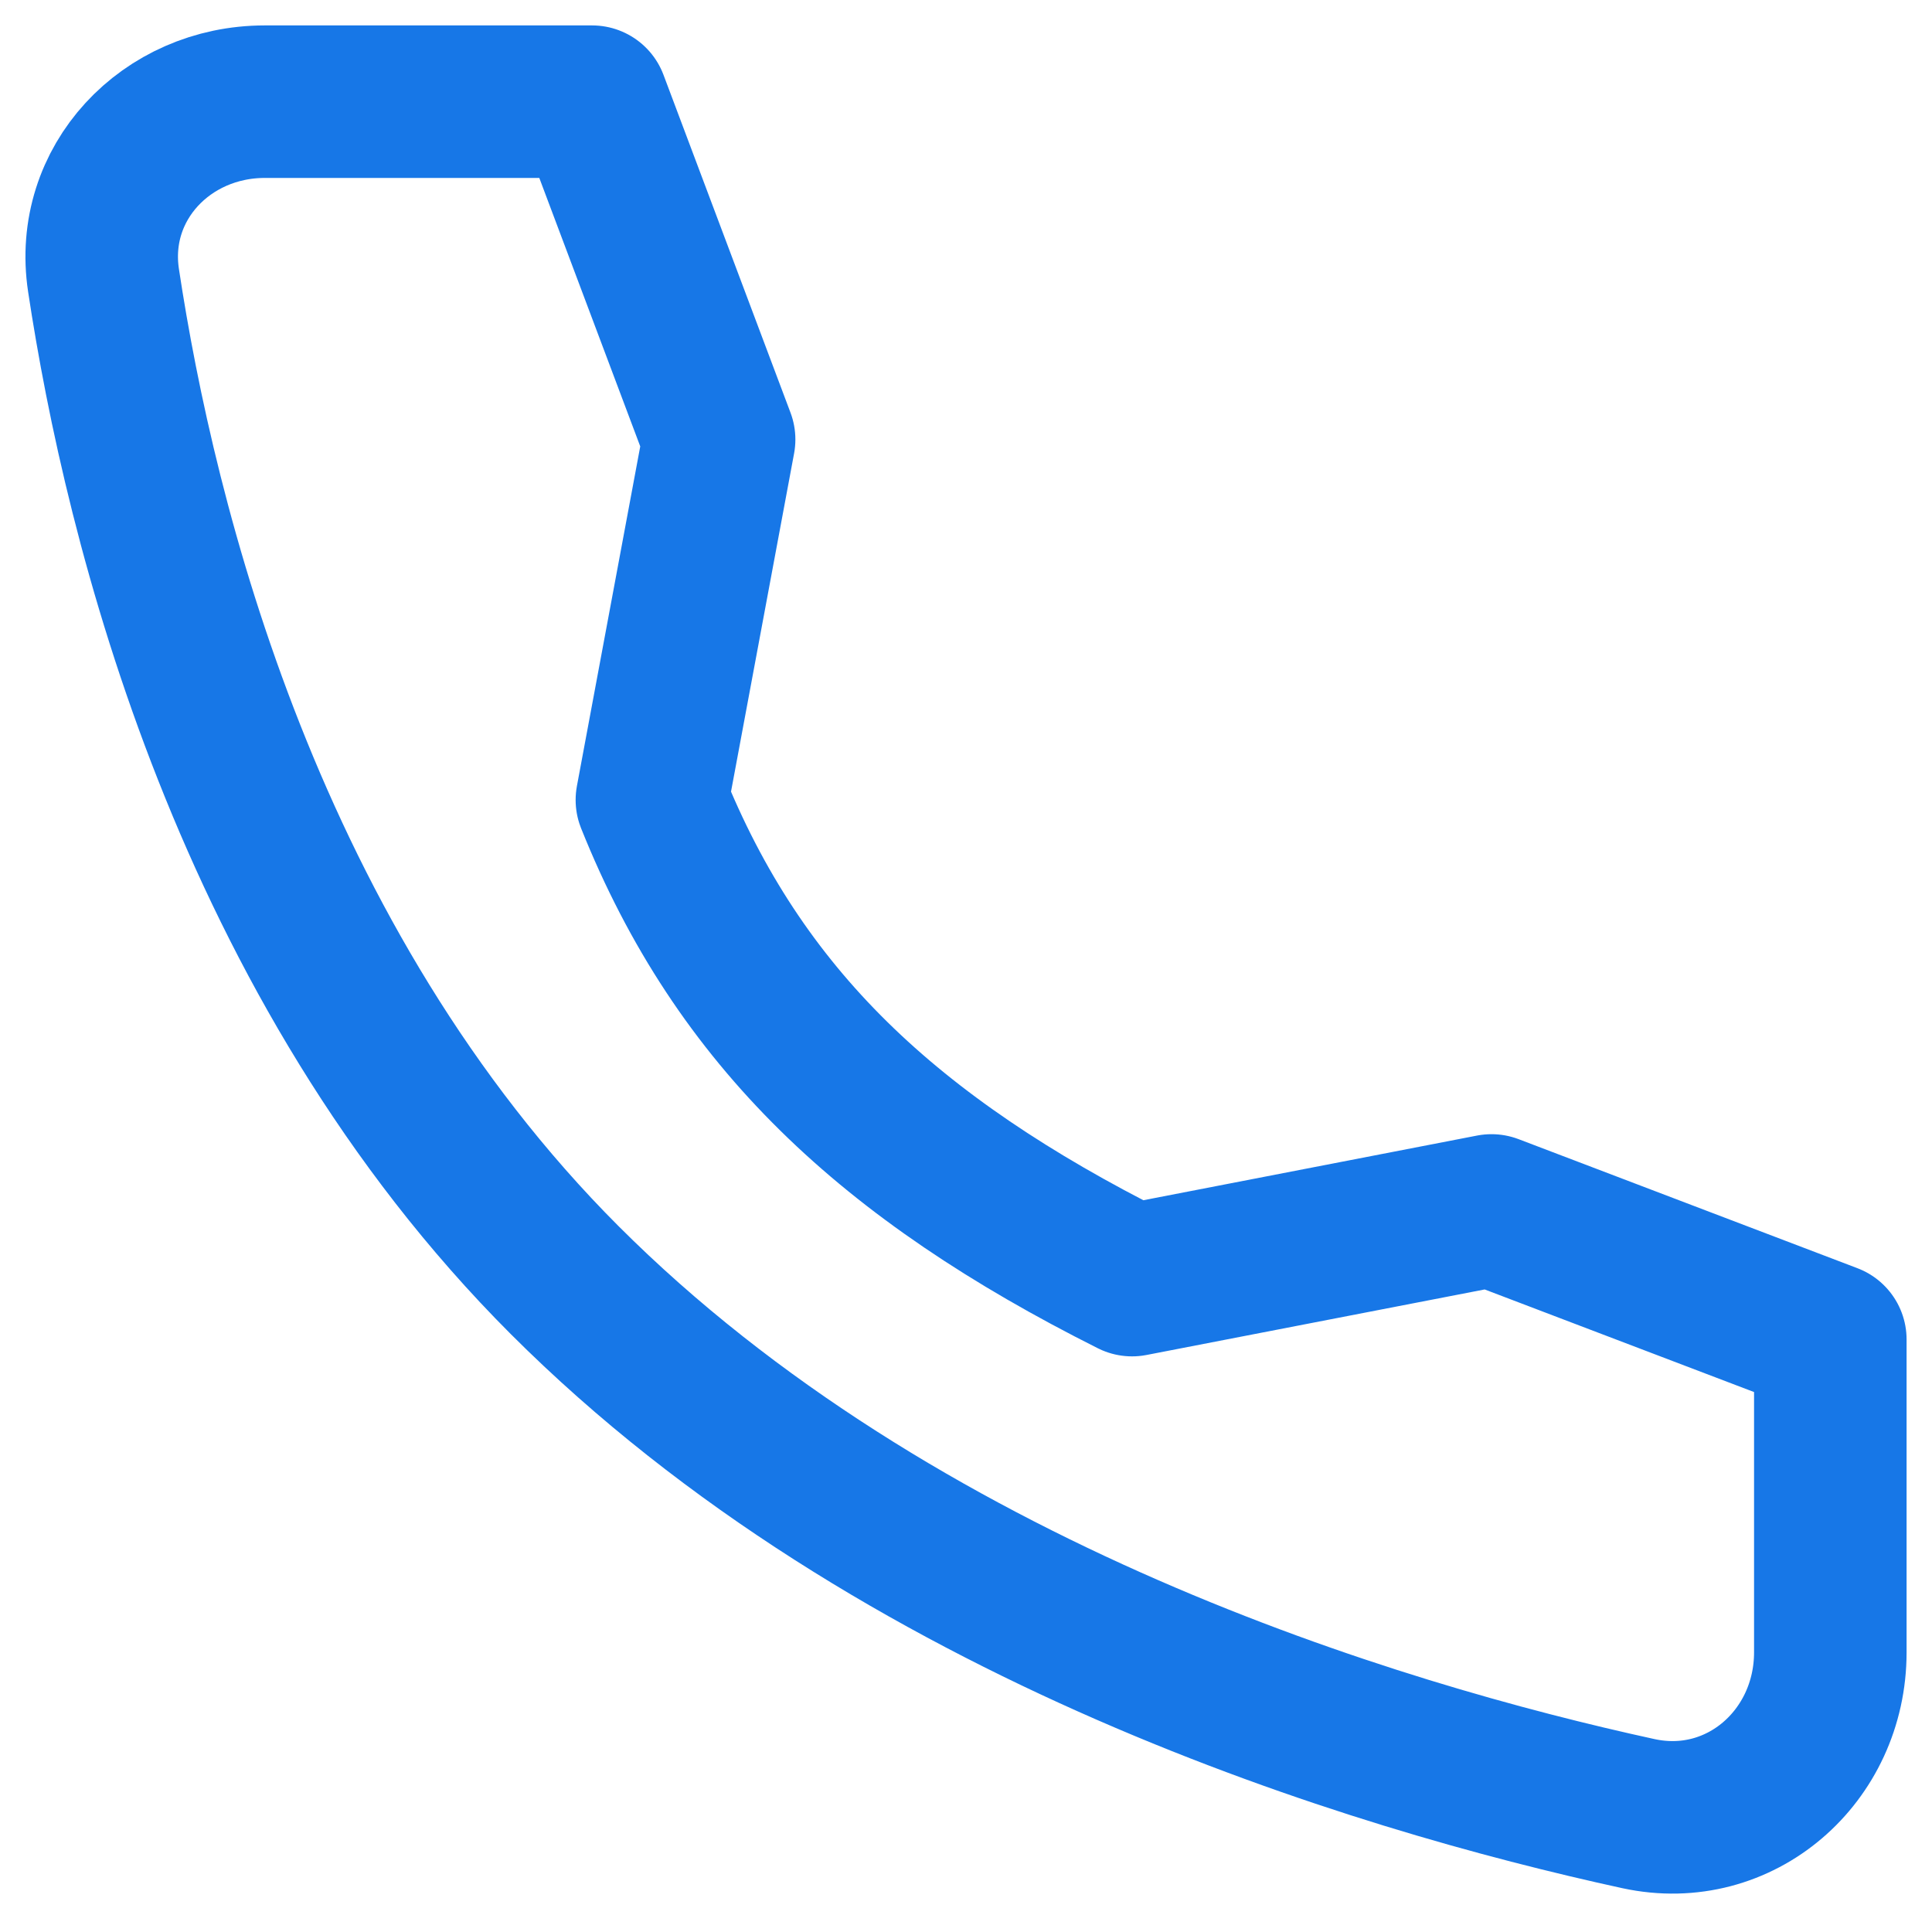 <svg width="19" height="19" viewBox="0 0 19 19" fill="none" xmlns="http://www.w3.org/2000/svg">
<path d="M14.668 11.904L11.133 12.589C8.745 11.39 7.27 10.013 6.411 7.867L7.072 4.322L5.823 1H2.603C1.635 1 0.873 1.8 1.018 2.757C1.379 5.146 2.443 9.478 5.553 12.589C8.819 15.855 13.524 17.272 16.113 17.836C17.113 18.053 18 17.273 18 16.25V13.173L14.668 11.904Z" stroke="#1777E7" stroke-width="1.5" stroke-linecap="round" stroke-linejoin="round"/>
</svg>
